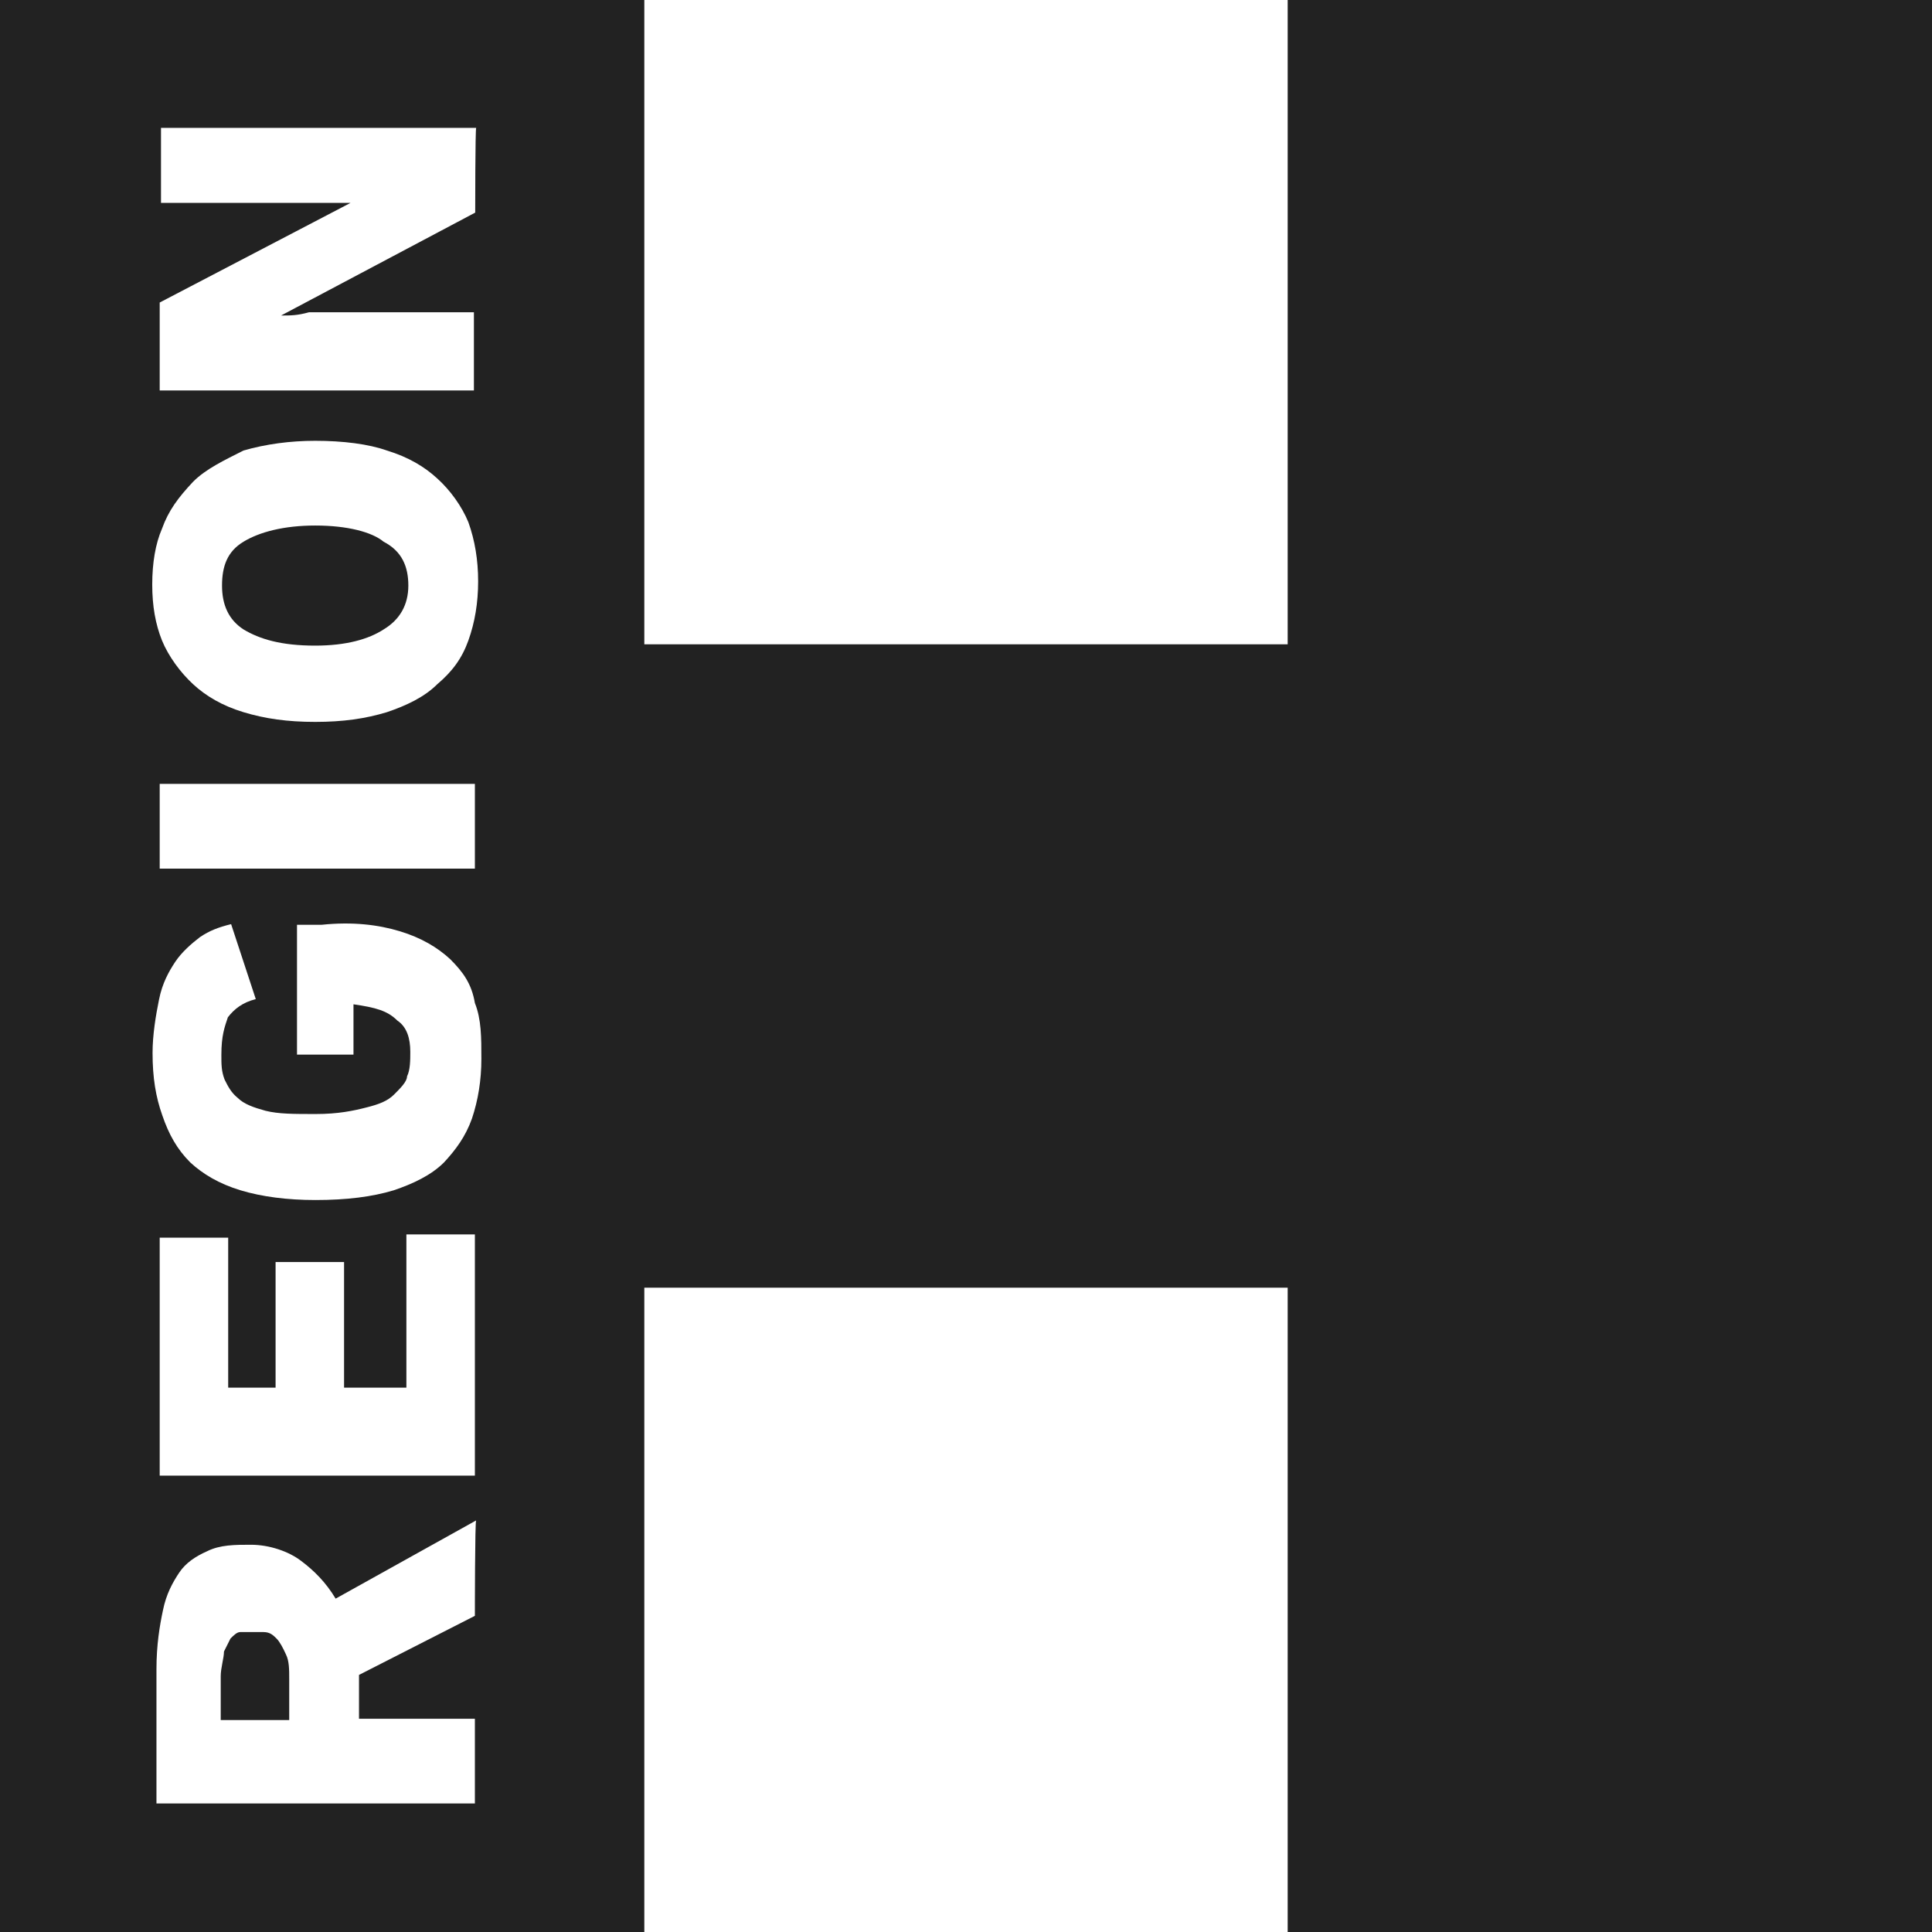 <svg xmlns="http://www.w3.org/2000/svg" viewBox="0 123.3 595.2 595.3" enable-background="new 0 123.3 595.2 595.3"><path fill="#222" d="M85.2 628.1c-1-1-2-2-4-2h-7.2c-1 0-2 1-3 2l-2 4c0 2-1 5-1 7.6v13.5h21.1v-12.6c0-3 0-5.6-1-7.6-.9-2-1.9-3.9-2.9-4.9zm-10.2-310.9c5 3 11.6 5 22.1 5 9.6 0 16.5-2 21.1-5 5-3 7.6-7.6 7.6-13.5s-2-10.6-7.6-13.5c-3.6-3-11.2-5-21.1-5-9.6 0-17.2 2-22.1 5-5 3-6.6 7.6-6.6 13.5s2 10.5 6.6 13.5zm321.7-193.9v198.5h-198.2v-198.5h-198.5v595.3h198.5v-198.6h198.2v198.5h198.5v-595.2h-198.5zm-347.5 93.2l58.8-30.7h-58.4v-23.1h97.1c-.3.3-.3 26.1-.3 26.1l-59.8 31.7c3 0 5 0 8.6-1h50.8v24.1h-96.8v-27.1zm.7 69.7c2-5.6 5-9.6 9.6-14.5 4-4 9.6-6.6 15.5-9.6 6.9-2 14.5-3 22.1-3 8.6 0 16.5 1 22.1 3 6.6 2 11.6 5 15.5 8.6 4 3.6 7.6 8.6 9.6 13.5 2 5.6 3 11.6 3 18.2s-1 12.6-3 18.2-5 9.6-9.6 13.5c-4 4-9.6 6.6-15.5 8.6-6.6 2-13.5 3-22.1 3s-15.5-1-22.1-3-11.6-5-15.5-8.6-7.6-8.6-9.6-13.5c-2-5-3-10.6-3-17.2 0-6.7 1-12.6 3-17.2zm96.4 78.6v26.1h-97.1v-26.1h97.1zm0 256.3l-35.7 18.2v13.5h35.7v26.1h-98.1v-41.3c0-7.6 1-13.5 2-18.2 1-5 3-8.6 5-11.6s5-5 8.6-6.6c4-2 8.6-2 13.5-2 5.6 0 11.6 2 15.5 5 4 3 7.6 6.6 10.6 11.6l43.3-24.1c-.4-.3-.4 29.4-.4 29.4zm-61.4-70.3v-38.7h21.1v38.7h19.2v-47.2h21.1v74.3h-97.1v-73.3h21.1v46.2h14.6zm60.5-82.9c-2 5.6-5 9.6-8.6 13.5-4 4-9.6 6.6-15.5 8.6-6.6 2-14.5 3-24.1 3-8.6 0-16.5-1-23.1-3s-11.6-5-15.5-8.6c-4-4-6.6-8.6-8.6-14.5-2-5.6-3-11.6-3-19.2 0-5.6 1-11.6 2-16.5 1-5 3-8.6 5-11.6s5-5.6 7.6-7.6c3-2 5.6-3 9.6-4l7.6 23.1c-4 1-6.6 3-8.6 5.6-1 3-2 5.6-2 11.6 0 3 0 5 1 7.6 1 2 2 4 4 5.6 2 2 5 3 8.6 4 4 1 8.6 1 15.5 1s11.6-1 15.5-2c4-1 6.6-2 8.6-4s4-4 4-5.6c1-2 1-5 1-7.6 0-4-1-7.6-4-9.6-3-3-6.6-4-13.5-5v15.5h-17.4v-40h7.6c9.6-1 17.5 0 24.1 2 6.6 2 11.6 5 15.5 8.6 4 4 6.6 7.6 7.6 13.5 2 5 2 10.6 2 17.2s-1 12.7-2.9 18.4z"/></svg>
